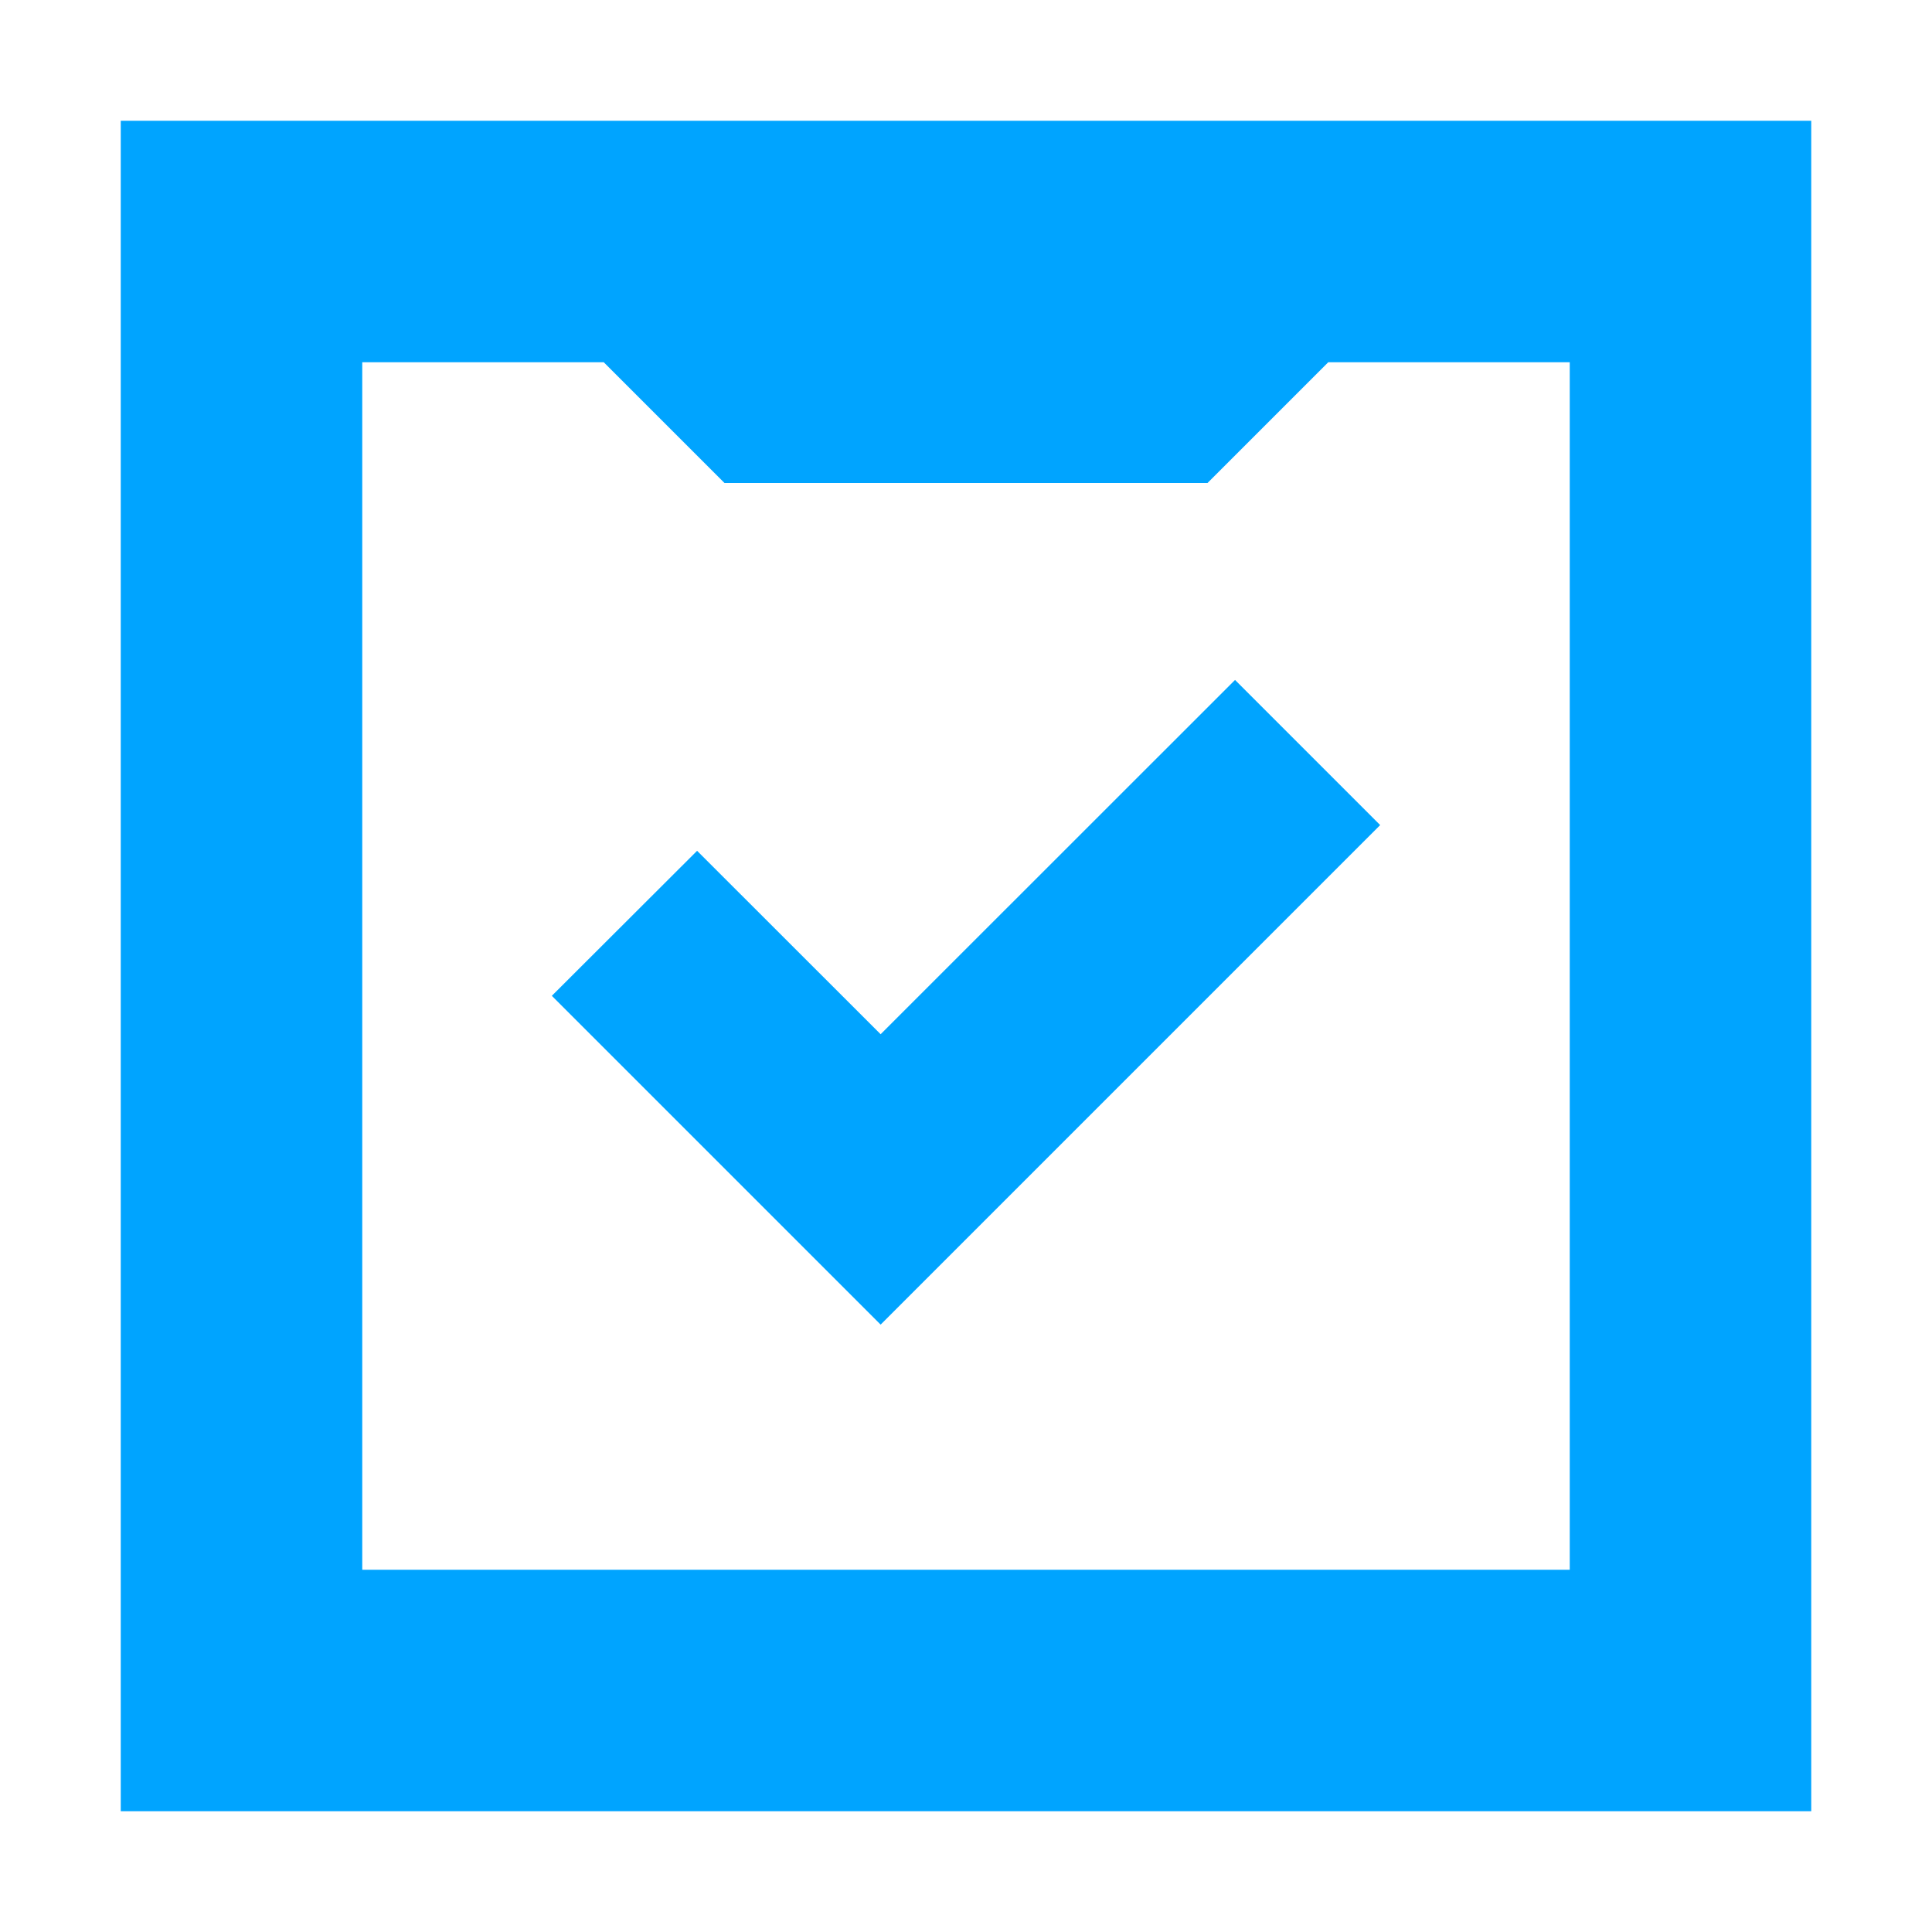 <?xml version="1.0" encoding="UTF-8"?>
<svg width="16px" height="16px" viewBox="0 0 16 16" version="1.1" xmlns="http://www.w3.org/2000/svg" xmlns:xlink="http://www.w3.org/1999/xlink">
    <!-- Generator: Sketch 64 (93537) - https://sketch.com -->
    <title>数据库审计</title>
    <desc>Created with Sketch.</desc>
    <g id="页面1" stroke="none" stroke-width="1" fill="none" fill-rule="evenodd">
        <g id="设计资源" transform="translate(-77, -32)">
            <g id="数据库审计-16px备份-2" transform="translate(77, 32)">
                <rect id="矩形" x="0" y="0" width="16" height="16"></rect>
                <path d="M1,15 L15,15 L15,1 L1,1 L1,15 Z M10,4 L11,3 L13,3 L13,13 L3,13 L3,3 L5,3 L6,4 L10,4 Z M7.293,8.565 L5.773,7.046 L4.57,8.247 L7.293,10.97 L11.43,6.833 L10.228,5.631 L7.293,8.565 Z" id="形状" fill="#00A4FF"></path>
            </g>
        </g>
    </g>
</svg>